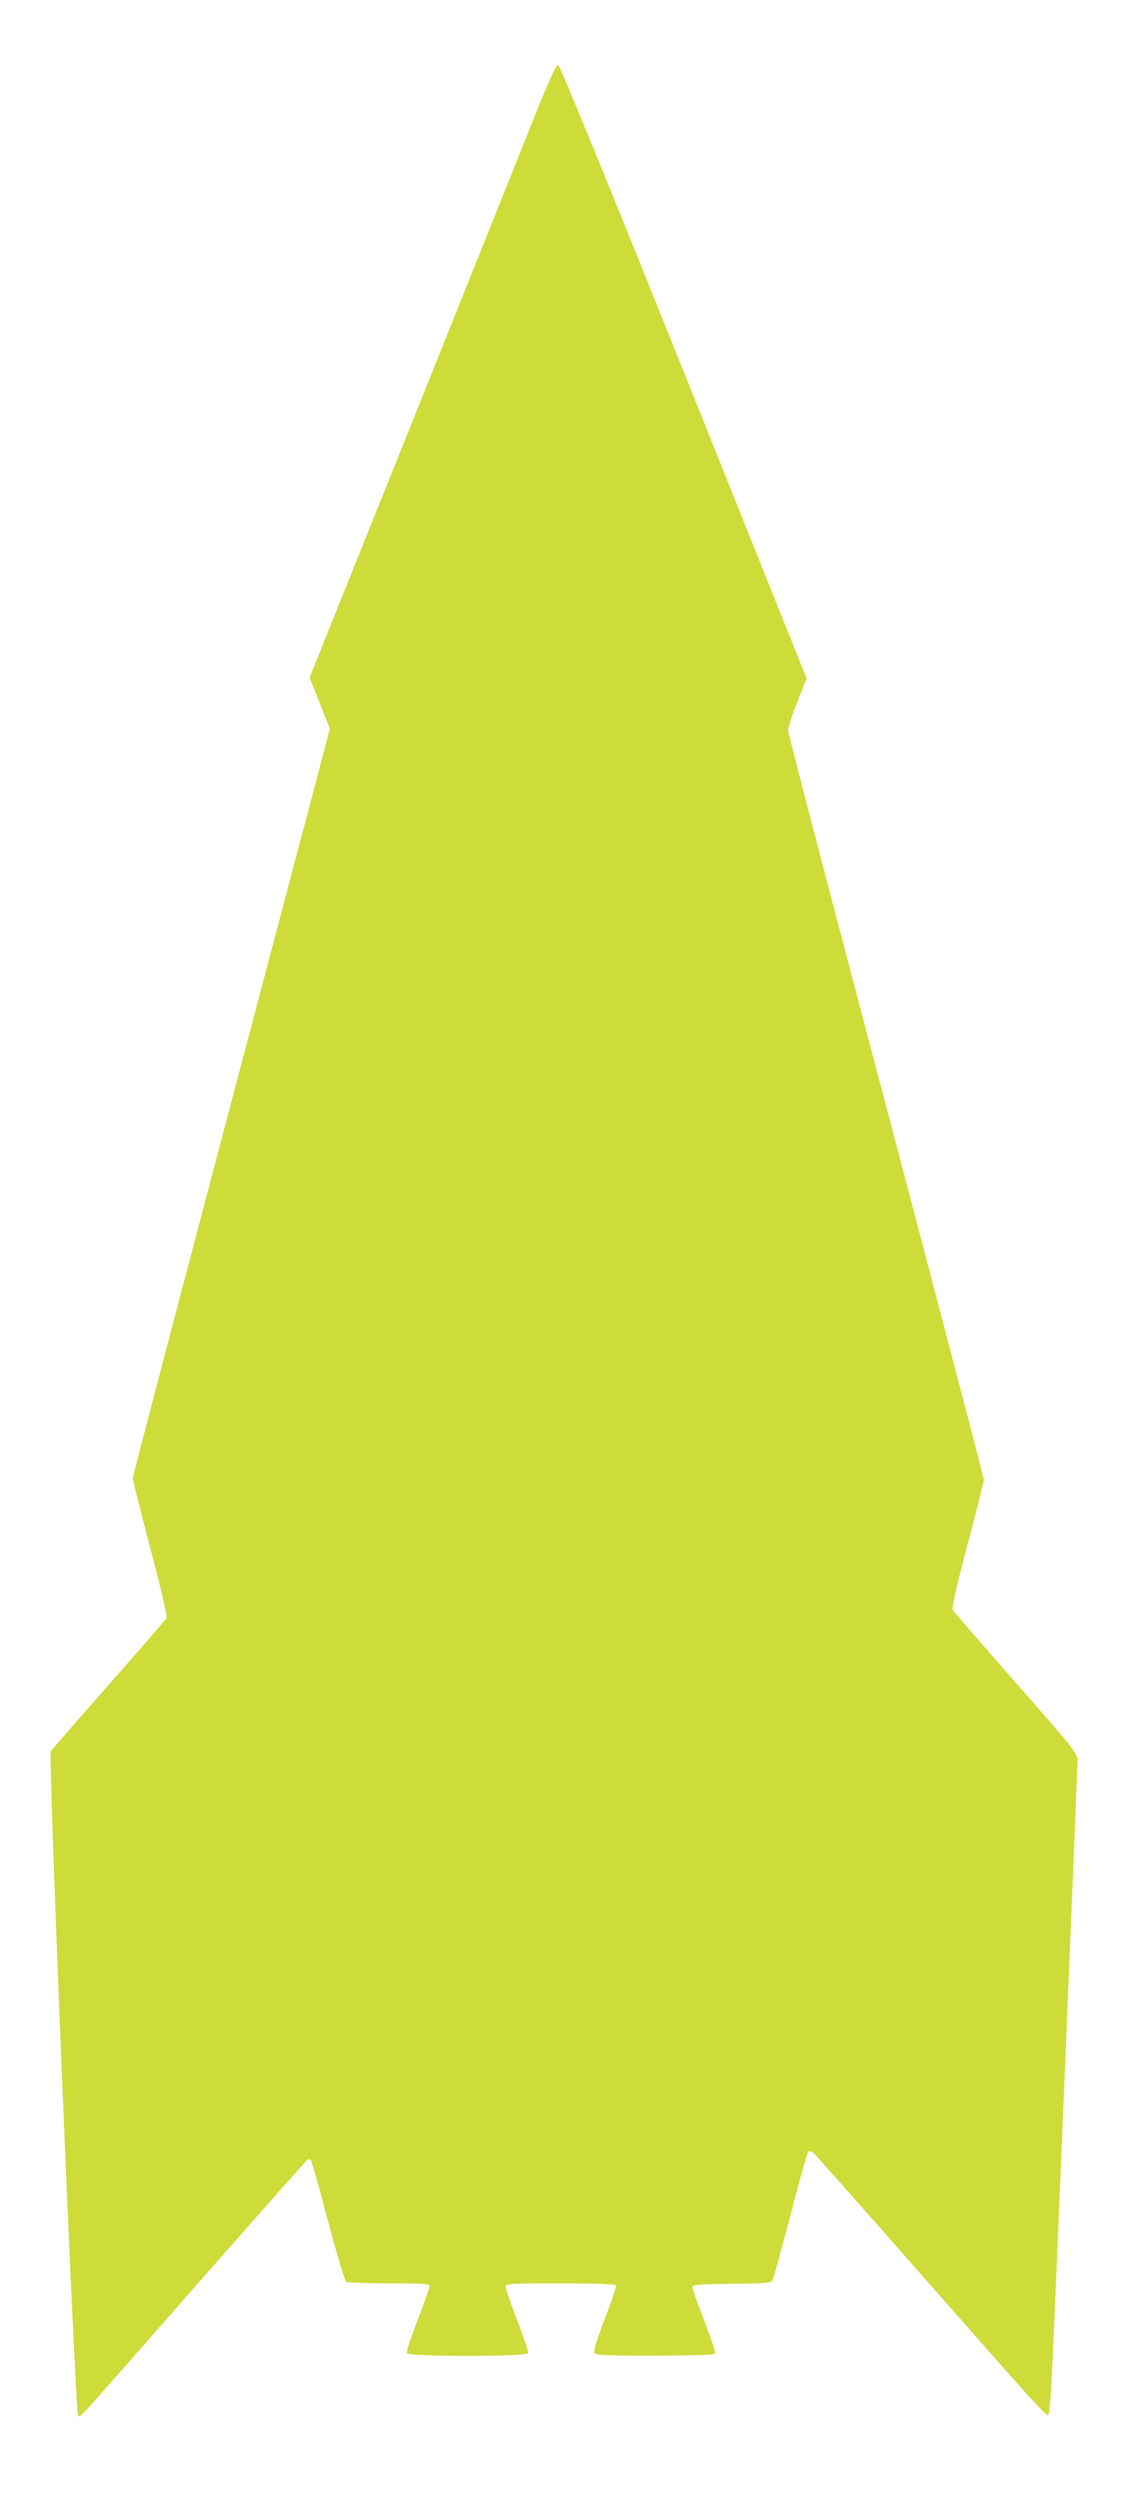 <?xml version="1.0" standalone="no"?>
<!DOCTYPE svg PUBLIC "-//W3C//DTD SVG 20010904//EN"
 "http://www.w3.org/TR/2001/REC-SVG-20010904/DTD/svg10.dtd">
<svg version="1.0" xmlns="http://www.w3.org/2000/svg"
 width="584pt" height="1280pt" viewBox="0 0 584 1280"
 preserveAspectRatio="xMidYMid meet">
<g transform="translate(0,1280) scale(0.1,-0.1)"
fill="#cddc39" stroke="none">
<path d="M2744 12218 c-55 -139 -339 -846 -629 -1570 l-529 -1317 52 -131 52
-131 -505 -1911 c-278 -1051 -505 -1918 -505 -1926 0 -9 41 -171 90 -359 55
-206 88 -349 83 -357 -4 -8 -137 -161 -295 -340 -158 -179 -292 -333 -298
-343 -14 -23 125 -3382 140 -3397 13 -13 -50 -82 605 664 307 349 563 638 569
642 6 4 14 4 18 0 4 -4 44 -144 88 -312 45 -168 87 -308 93 -312 7 -4 105 -8
220 -8 179 0 207 -2 207 -15 0 -9 -27 -86 -60 -172 -34 -86 -59 -162 -56 -170
8 -19 614 -19 621 0 3 6 -22 82 -55 167 -33 85 -60 163 -60 173 0 16 20 17
279 17 177 0 282 -4 286 -10 3 -6 -22 -82 -56 -169 -34 -88 -59 -167 -56 -175
6 -14 44 -16 311 -16 169 0 307 4 310 9 3 5 -21 78 -53 162 -33 85 -61 163
-63 174 -3 19 3 20 200 23 199 2 203 3 212 25 5 12 46 162 91 332 44 171 85
314 89 319 6 5 16 3 26 -5 9 -8 247 -275 527 -594 639 -726 668 -758 678 -748
5 5 13 110 19 233 17 355 130 3080 130 3120 0 33 -26 65 -315 394 -173 196
-319 365 -324 374 -6 12 17 113 75 332 46 173 83 324 84 334 0 11 -226 872
-501 1915 -276 1043 -502 1908 -502 1922 0 14 21 79 48 146 l47 120 -629 1569
c-388 967 -635 1570 -644 1572 -10 1 -44 -74 -115 -250z"/>
</g>
</svg>
